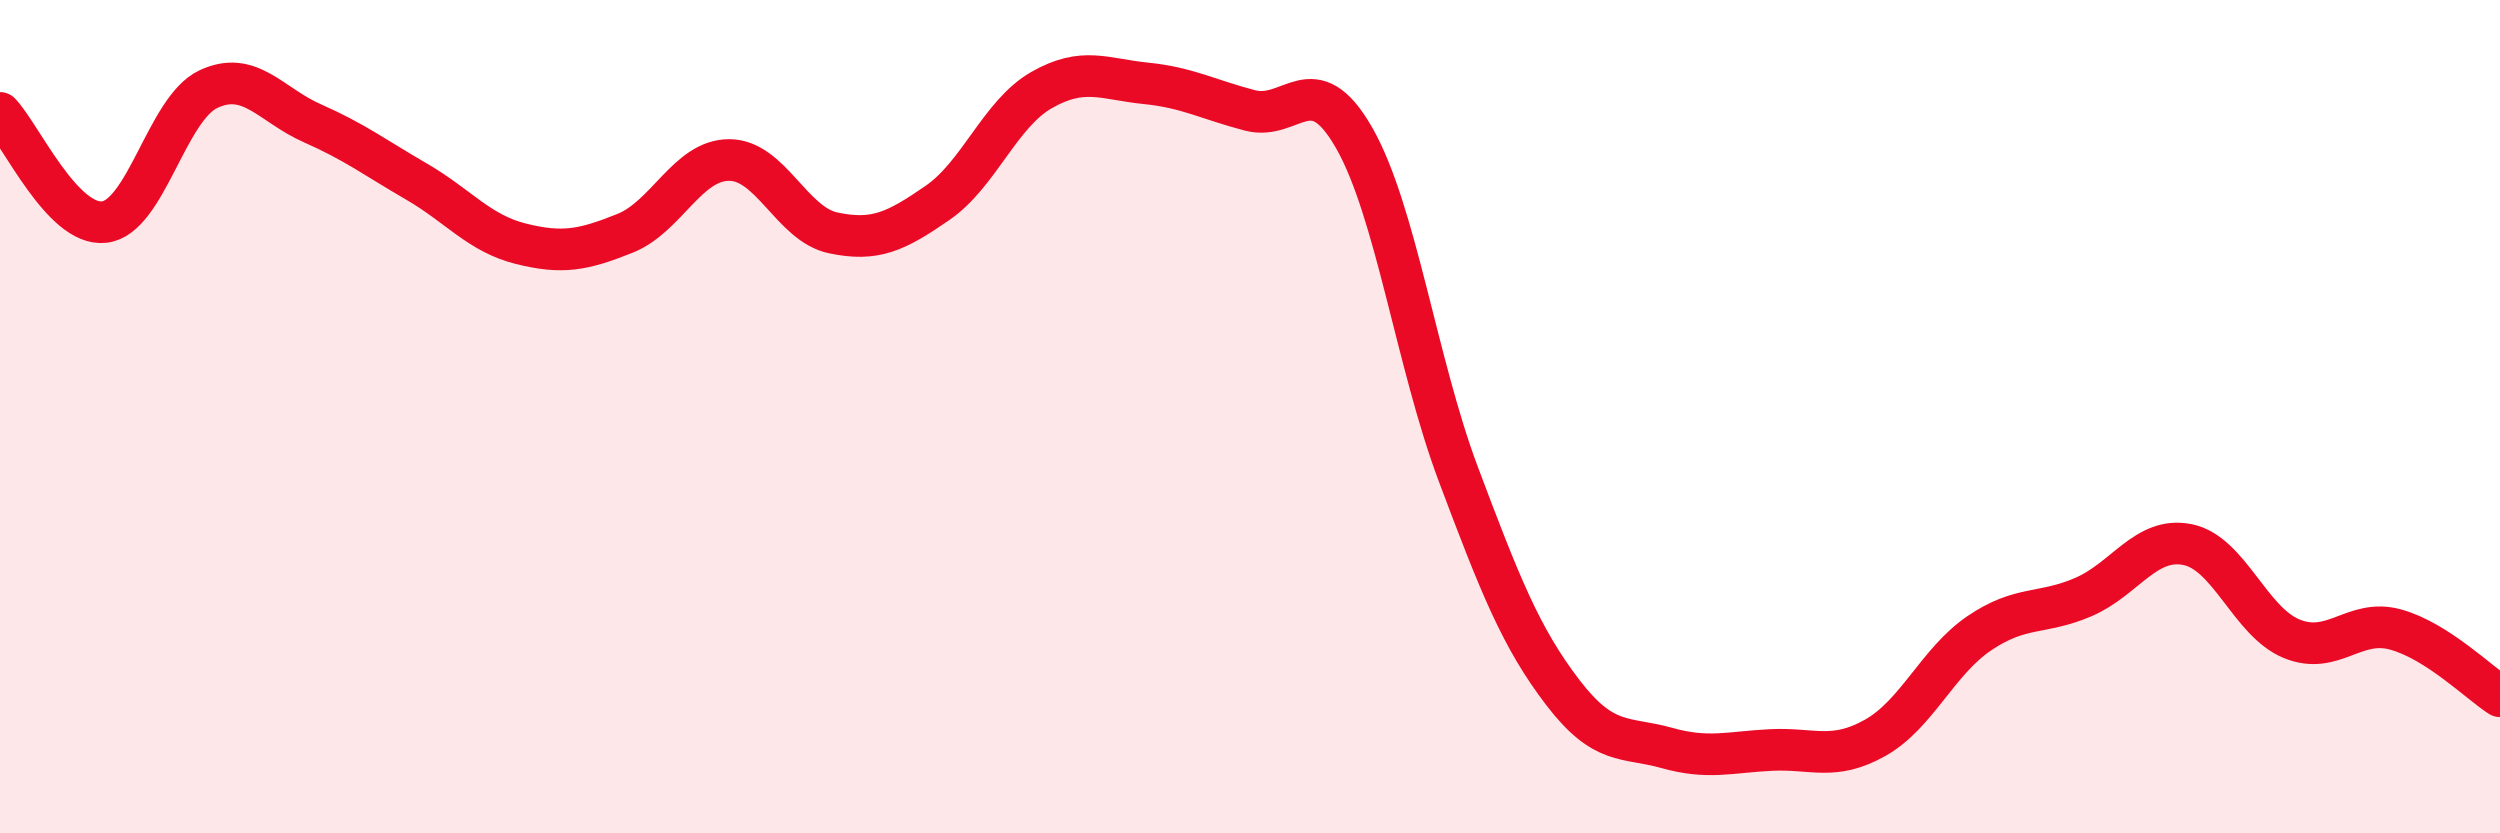 
    <svg width="60" height="20" viewBox="0 0 60 20" xmlns="http://www.w3.org/2000/svg">
      <path
        d="M 0,2.71 C 0.5,3.23 1.5,5.44 2.5,5.33 C 3.5,5.22 4,2.61 5,2.14 C 6,1.67 6.5,2.52 7.5,2.96 C 8.5,3.4 9,3.78 10,4.36 C 11,4.94 11.5,5.6 12.5,5.85 C 13.5,6.1 14,6 15,5.6 C 16,5.2 16.5,3.84 17.5,3.84 C 18.5,3.84 19,5.38 20,5.59 C 21,5.8 21.5,5.56 22.5,4.87 C 23.5,4.18 24,2.73 25,2.16 C 26,1.59 26.5,1.9 27.5,2 C 28.5,2.1 29,2.39 30,2.65 C 31,2.91 31.5,1.56 32.5,3.31 C 33.5,5.06 34,8.72 35,11.38 C 36,14.04 36.5,15.3 37.5,16.61 C 38.5,17.92 39,17.67 40,17.95 C 41,18.23 41.5,18.05 42.5,18 C 43.5,17.95 44,18.27 45,17.71 C 46,17.15 46.5,15.88 47.5,15.2 C 48.5,14.52 49,14.76 50,14.33 C 51,13.9 51.5,12.87 52.5,13.07 C 53.5,13.27 54,14.92 55,15.33 C 56,15.74 56.5,14.83 57.5,15.11 C 58.5,15.39 59.5,16.39 60,16.71L60 20L0 20Z"
        fill="#EB0A25"
        opacity="0.1"
        stroke-linecap="round"
        stroke-linejoin="round"
      />
      <path
        d="M 0,2.71 C 0.5,3.23 1.5,5.44 2.5,5.33 C 3.5,5.22 4,2.61 5,2.14 C 6,1.67 6.5,2.52 7.5,2.96 C 8.5,3.4 9,3.78 10,4.36 C 11,4.94 11.5,5.6 12.5,5.85 C 13.5,6.1 14,6 15,5.6 C 16,5.2 16.5,3.84 17.5,3.84 C 18.5,3.84 19,5.38 20,5.59 C 21,5.8 21.5,5.56 22.5,4.87 C 23.5,4.18 24,2.73 25,2.16 C 26,1.59 26.5,1.9 27.5,2 C 28.5,2.1 29,2.39 30,2.65 C 31,2.91 31.5,1.56 32.5,3.31 C 33.5,5.06 34,8.72 35,11.38 C 36,14.04 36.5,15.3 37.5,16.61 C 38.5,17.92 39,17.67 40,17.95 C 41,18.23 41.5,18.05 42.5,18 C 43.5,17.95 44,18.27 45,17.71 C 46,17.15 46.5,15.88 47.5,15.2 C 48.5,14.52 49,14.76 50,14.33 C 51,13.9 51.5,12.87 52.5,13.07 C 53.5,13.27 54,14.92 55,15.33 C 56,15.74 56.5,14.83 57.5,15.11 C 58.5,15.39 59.5,16.39 60,16.71"
        stroke="#EB0A25"
        stroke-width="1"
        fill="none"
        stroke-linecap="round"
        stroke-linejoin="round"
      />
    </svg>
  
